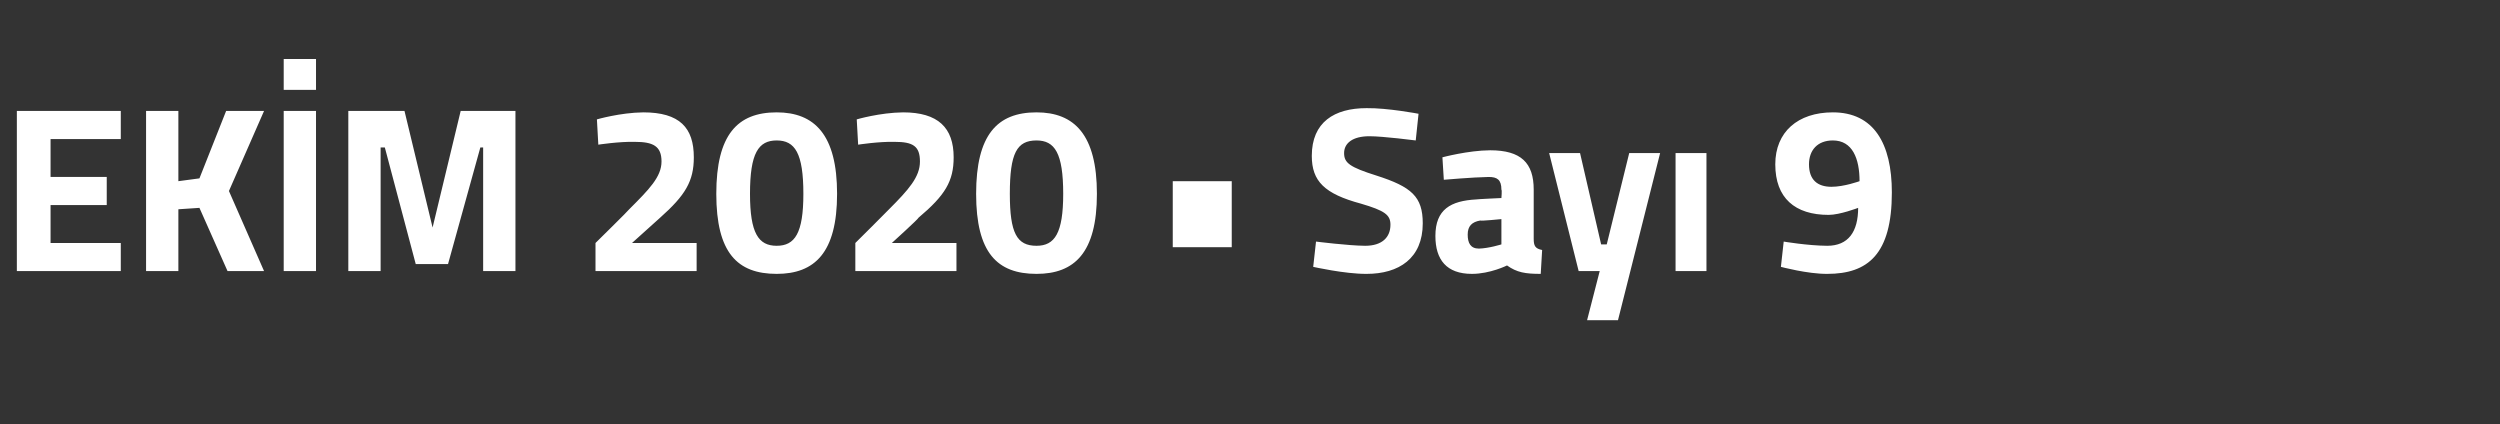 <?xml version="1.0" standalone="no"?><!DOCTYPE svg PUBLIC "-//W3C//DTD SVG 1.1//EN" "http://www.w3.org/Graphics/SVG/1.1/DTD/svg11.dtd"><svg xmlns="http://www.w3.org/2000/svg" version="1.1" width="178px" height="30.2px" viewBox="0 -3 178 30.2" style="top:-3px"><rect x="0" y="-3" width="178" height="30.2" fill="#333333" stroke="none"/>  <desc>EK M 2020 • Say 9</desc>  <defs/>  <g id="Polygon271957">    <path d="M 1.2 4.9 L 8.6 4.9 L 8.6 6.9 L 3.6 6.9 L 3.6 9.6 L 7.6 9.6 L 7.6 11.6 L 3.6 11.6 L 3.6 14.3 L 8.6 14.3 L 8.6 16.3 L 1.2 16.3 L 1.2 4.9 Z M 14.2 11.8 L 12.7 11.9 L 12.7 16.3 L 10.4 16.3 L 10.4 4.9 L 12.7 4.9 L 12.7 9.9 L 14.2 9.7 L 16.1 4.9 L 18.8 4.9 L 16.3 10.6 L 18.8 16.3 L 16.2 16.3 L 14.2 11.8 Z M 20.2 4.9 L 22.5 4.9 L 22.5 16.3 L 20.2 16.3 L 20.2 4.9 Z M 20.2 1.2 L 22.5 1.2 L 22.5 3.4 L 20.2 3.4 L 20.2 1.2 Z M 24.8 4.9 L 28.8 4.9 L 30.8 13.2 L 32.8 4.9 L 36.7 4.9 L 36.7 16.3 L 34.4 16.3 L 34.4 7.5 L 34.2 7.5 L 31.9 15.8 L 29.6 15.8 L 27.4 7.5 L 27.1 7.5 L 27.1 16.3 L 24.8 16.3 L 24.8 4.9 Z M 42.4 16.3 L 42.4 14.3 C 42.4 14.3 44.8 11.94 44.8 11.9 C 46.2 10.5 47.1 9.6 47.1 8.5 C 47.1 7.4 46.5 7.1 45.2 7.1 C 44.1 7.07 42.6 7.3 42.6 7.3 L 42.5 5.5 C 42.5 5.5 44.15 5.02 45.8 5 C 48.4 5 49.4 6.1 49.4 8.2 C 49.4 9.9 48.8 10.9 47 12.5 C 46.95 12.55 45 14.3 45 14.3 L 49.6 14.3 L 49.6 16.3 L 42.4 16.3 Z M 59.6 10.8 C 59.6 15 58 16.5 55.3 16.5 C 52.5 16.5 51 15 51 10.8 C 51 6.6 52.5 5 55.3 5 C 58 5 59.6 6.6 59.6 10.8 Z M 53.4 10.8 C 53.4 13.6 54 14.5 55.3 14.5 C 56.6 14.5 57.2 13.6 57.2 10.8 C 57.2 7.9 56.6 7 55.3 7 C 54 7 53.4 7.9 53.4 10.8 Z M 60.9 16.3 L 60.9 14.3 C 60.9 14.3 63.28 11.94 63.3 11.9 C 64.7 10.5 65.5 9.6 65.5 8.5 C 65.5 7.4 65 7.1 63.7 7.1 C 62.58 7.07 61.1 7.3 61.1 7.3 L 61 5.5 C 61 5.5 62.63 5.02 64.3 5 C 66.8 5 67.9 6.1 67.9 8.2 C 67.9 9.9 67.3 10.9 65.4 12.5 C 65.43 12.55 63.5 14.3 63.5 14.3 L 68.1 14.3 L 68.1 16.3 L 60.9 16.3 Z M 78.1 10.8 C 78.1 15 76.5 16.5 73.8 16.5 C 71 16.5 69.5 15 69.5 10.8 C 69.5 6.6 71 5 73.8 5 C 76.5 5 78.1 6.6 78.1 10.8 Z M 71.9 10.8 C 71.9 13.6 72.4 14.5 73.8 14.5 C 75.1 14.5 75.7 13.6 75.7 10.8 C 75.7 7.9 75.1 7 73.8 7 C 72.4 7 71.9 7.9 71.9 10.8 Z M 83.5 9.9 L 87.7 9.9 L 87.7 14.6 L 83.5 14.6 L 83.5 9.9 Z M 100.8 7 C 100.8 7 98.48 6.7 97.5 6.7 C 96.3 6.7 95.7 7.2 95.7 7.9 C 95.7 8.6 96.1 8.9 98 9.5 C 100.5 10.3 101.3 11 101.3 12.9 C 101.3 15.4 99.6 16.5 97.3 16.5 C 95.76 16.51 93.5 16 93.5 16 L 93.7 14.2 C 93.7 14.2 95.99 14.49 97.2 14.5 C 98.4 14.5 99 13.9 99 13 C 99 12.3 98.6 12 96.9 11.5 C 94.3 10.8 93.4 9.9 93.4 8.1 C 93.4 5.7 95 4.7 97.3 4.7 C 98.8 4.68 101 5.1 101 5.1 L 100.8 7 Z M 109.2 14 C 109.2 14.5 109.3 14.7 109.8 14.8 C 109.8 14.8 109.7 16.5 109.7 16.5 C 108.6 16.5 108 16.4 107.3 15.9 C 107.3 15.9 106.1 16.5 104.8 16.5 C 103 16.5 102.2 15.5 102.2 13.8 C 102.2 11.9 103.3 11.3 105.1 11.2 C 105.15 11.18 106.9 11.1 106.9 11.1 C 106.9 11.1 106.95 10.53 106.9 10.5 C 106.9 9.8 106.6 9.6 106 9.6 C 104.85 9.62 102.8 9.8 102.8 9.8 L 102.7 8.2 C 102.7 8.2 104.53 7.71 106.1 7.7 C 108.3 7.7 109.2 8.6 109.2 10.5 C 109.2 10.5 109.2 14 109.2 14 Z M 105.4 12.7 C 104.8 12.8 104.5 13.1 104.5 13.7 C 104.5 14.3 104.7 14.7 105.3 14.7 C 106.02 14.68 106.9 14.4 106.9 14.4 L 106.9 12.6 C 106.9 12.6 105.42 12.75 105.4 12.7 Z M 112.5 7.9 L 114 14.4 L 114.4 14.4 L 116 7.9 L 118.2 7.9 L 115.2 19.8 L 113 19.8 L 113.9 16.3 L 112.4 16.3 L 110.3 7.9 L 112.5 7.9 Z M 119.3 7.9 L 121.5 7.9 L 121.5 16.3 L 119.3 16.3 L 119.3 7.9 Z M 127 14.2 C 127 14.2 128.7 14.49 130.1 14.5 C 131.6 14.5 132.3 13.5 132.3 11.8 C 132.3 11.8 131 12.3 130.2 12.3 C 127.8 12.3 126.4 11.1 126.4 8.7 C 126.4 6.4 128 5 130.5 5 C 133.4 5 134.7 7.2 134.7 10.7 C 134.7 15.1 133 16.5 130.1 16.5 C 128.7 16.51 126.8 16 126.8 16 L 127 14.2 Z M 132.4 9.9 C 132.4 8.3 131.9 7 130.5 7 C 129.4 7 128.8 7.7 128.8 8.7 C 128.8 9.8 129.4 10.3 130.4 10.3 C 131.3 10.3 132.4 9.9 132.4 9.9 Z " stroke="none" fill="#fff"/>  </g></svg>